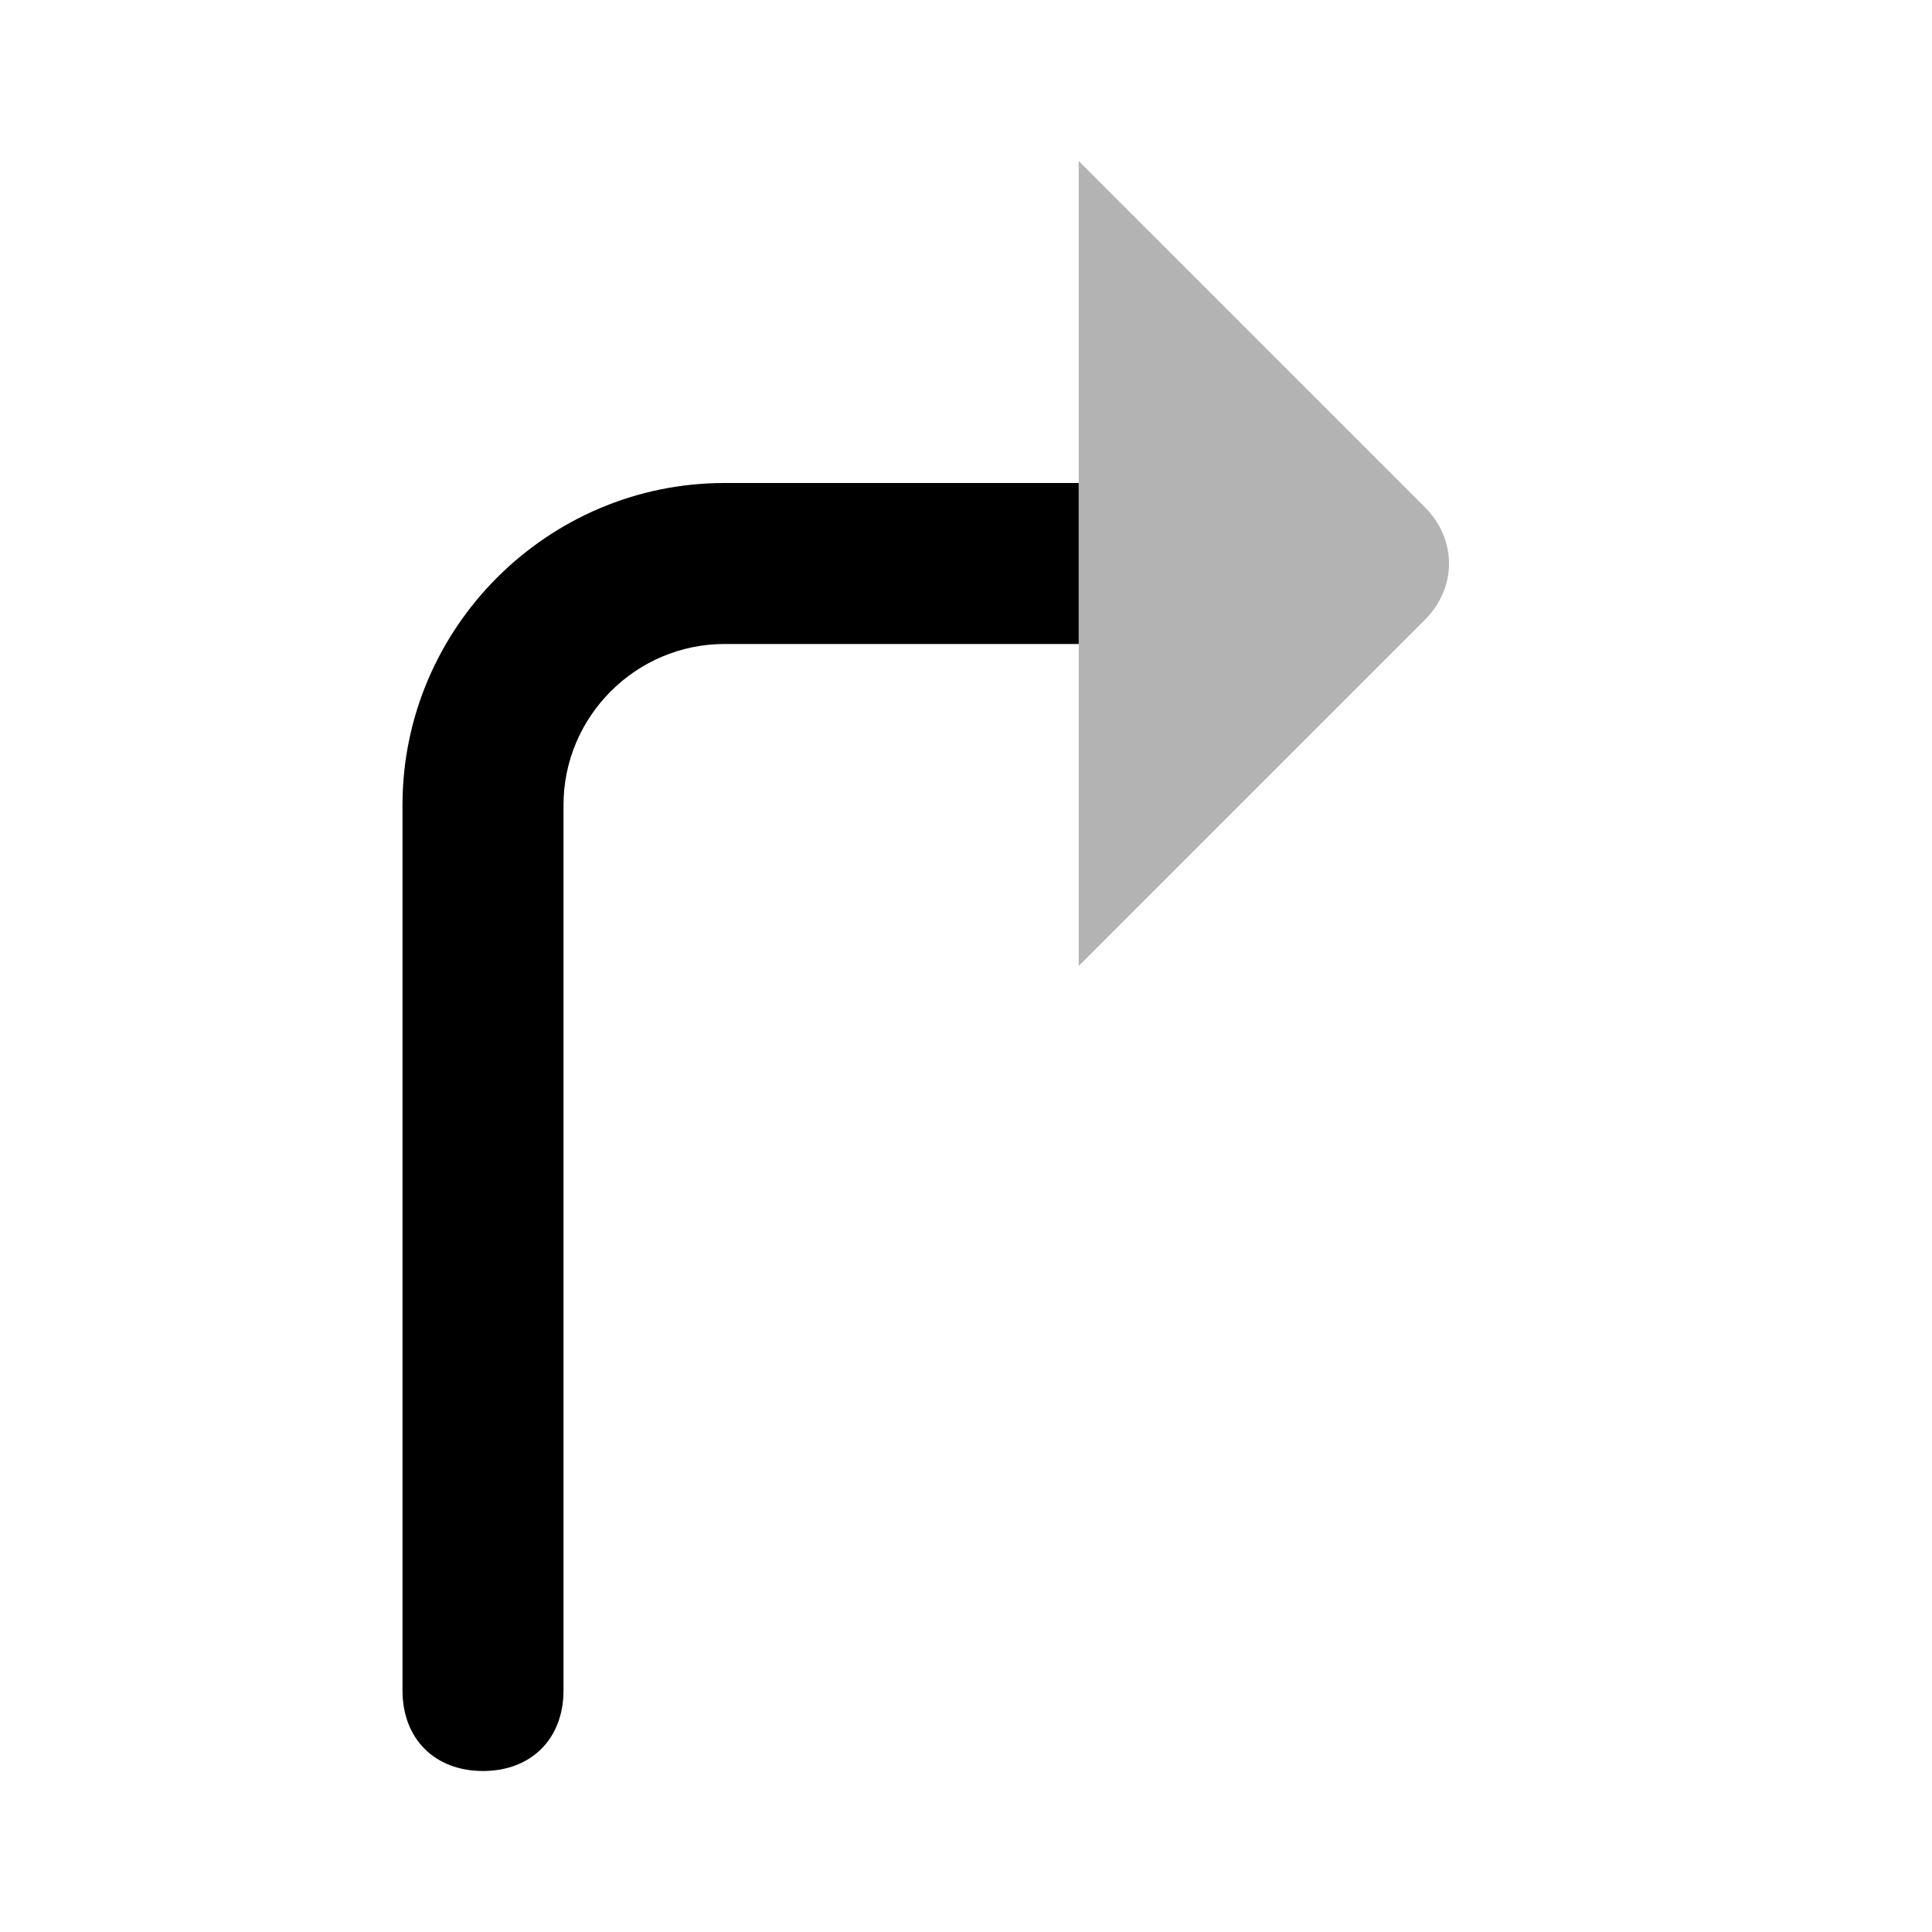 <svg width="24" height="24" viewBox="0 0 24 24" fill="none" xmlns="http://www.w3.org/2000/svg">
<path d="M9 6H13.4V8H9C7.9 8 7 8.9 7 10V21C7 21.6 6.6 22 6 22C5.4 22 5 21.6 5 21V10C5 7.8 6.8 6 9 6Z" fill="currentColor"/>
<path opacity="0.3" d="M13.4 12L17.7 7.7C18.1 7.3 18.1 6.7 17.7 6.3L13.4 2V12Z" fill="currentColor"/>
</svg>
